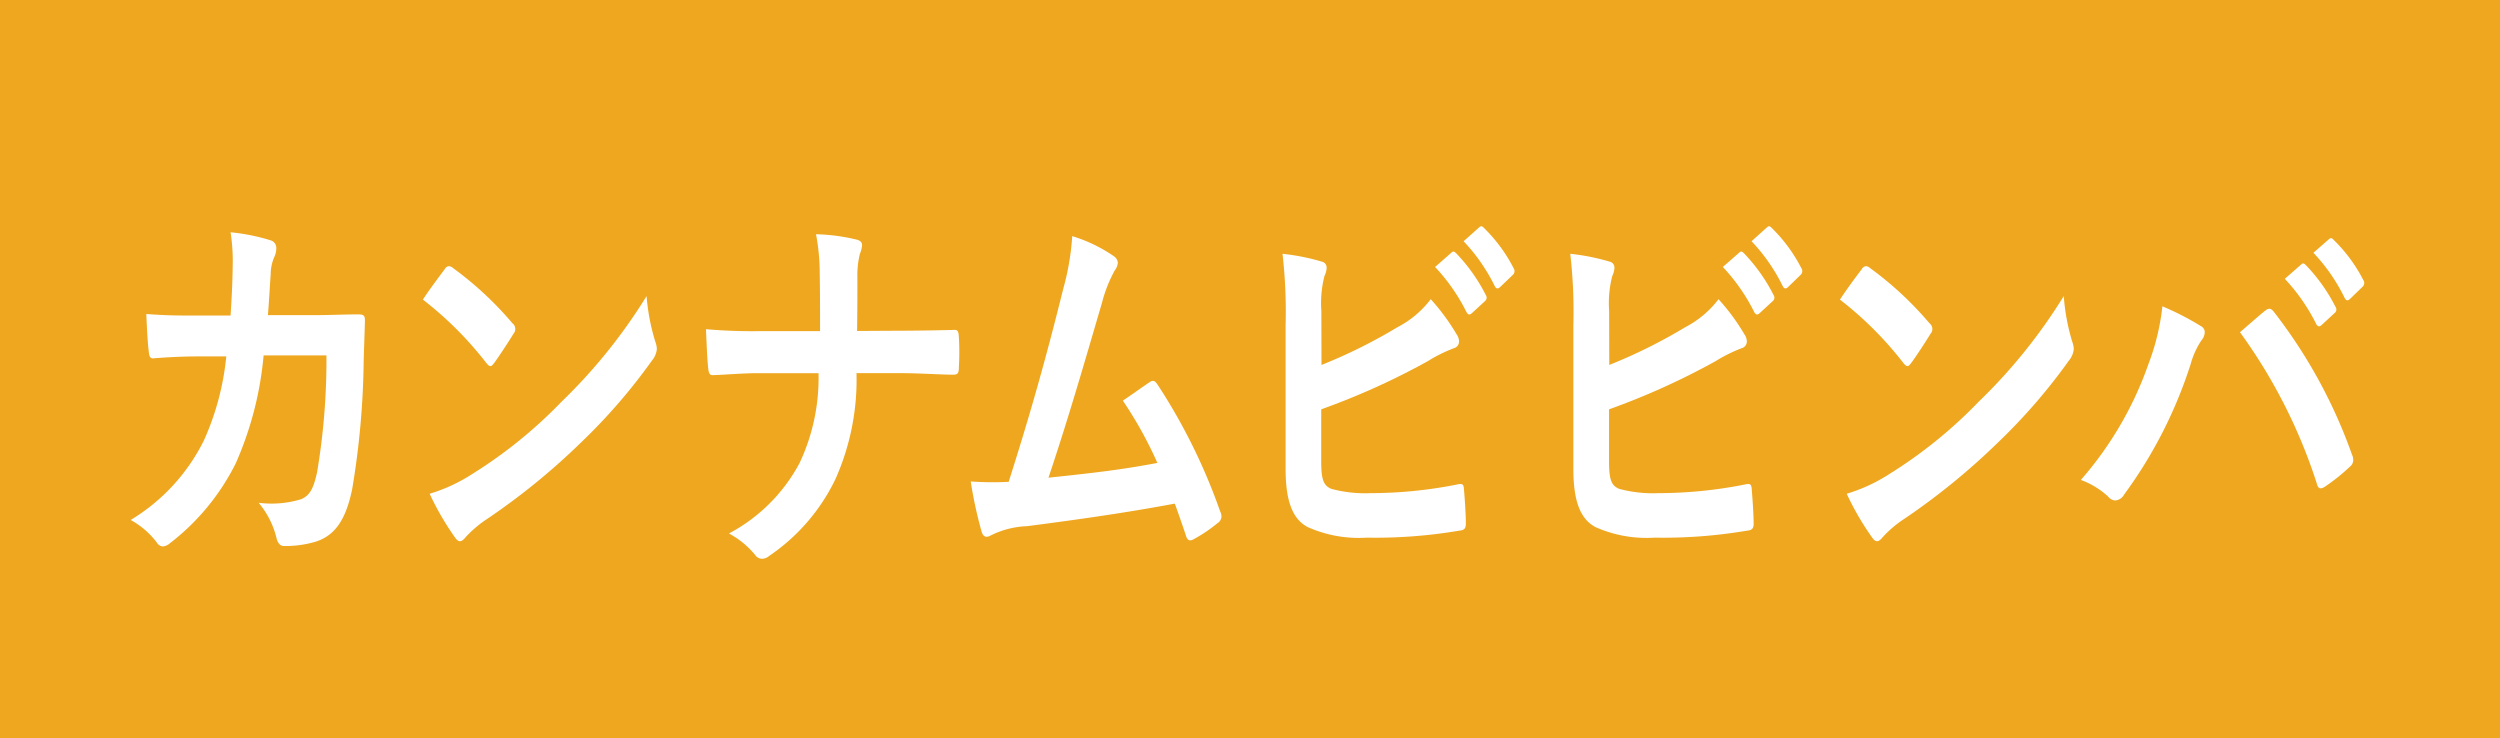 <svg id="レイヤー_1" data-name="レイヤー 1" xmlns="http://www.w3.org/2000/svg" width="90" height="26.571" viewBox="0 0 90 26.571"><defs><style>.cls-1{fill:#eea71f;}.cls-2{fill:#fff;}</style></defs><title>slist_cont_box_tbl_type_5_pc</title><rect class="cls-1" width="90" height="26.571"/><path class="cls-2" d="M8.3,11.36c.045-.686.068-1.135.079-1.891A6.619,6.619,0,0,0,8.3,8.362a7.169,7.169,0,0,1,1.456.294.286.286,0,0,1,.191.295.769.769,0,0,1-.056.266,1.562,1.562,0,0,0-.146.658c-.033.448-.045.784-.1,1.47h1.7c.515,0,1.041-.027,1.557-.027.179,0,.235.042.235.2,0,.183-.023.744-.045,1.486a29.627,29.627,0,0,1-.414,4.608c-.224,1.078-.605,1.667-1.322,1.891a3.834,3.834,0,0,1-1.131.154c-.135,0-.224-.1-.269-.28A3.1,3.1,0,0,0,9.311,18.1a3.675,3.675,0,0,0,1.523-.126c.3-.126.448-.35.582-.98a24.358,24.358,0,0,0,.336-4.2H9.49a12.3,12.3,0,0,1-1,3.88,8.3,8.3,0,0,1-2.375,2.885.447.447,0,0,1-.257.113.277.277,0,0,1-.213-.141,2.955,2.955,0,0,0-.941-.812A6.935,6.935,0,0,0,7.34,15.856a9.629,9.629,0,0,0,.806-3.025H7.138c-.549,0-1.087.027-1.613.069-.112.015-.157-.069-.168-.237-.045-.337-.067-.841-.09-1.36.706.057,1.21.057,1.86.057Z"/><path class="cls-2" d="M16.008,9.693a.2.2,0,0,1,.157-.112.266.266,0,0,1,.146.07A12.3,12.3,0,0,1,18.45,11.64a.258.258,0,0,1,.033.378c-.168.281-.538.84-.694,1.051-.056.069-.09.111-.135.111s-.089-.042-.145-.111a12.754,12.754,0,0,0-2.285-2.283C15.47,10.407,15.8,9.973,16.008,9.693Zm.975,7.382a16.737,16.737,0,0,0,3.225-2.606,19.485,19.485,0,0,0,3.069-3.81,7.546,7.546,0,0,0,.314,1.64.829.829,0,0,1,.056.265.76.76,0,0,1-.18.421,20.737,20.737,0,0,1-2.576,2.969A24.282,24.282,0,0,1,17.509,18.7a4.068,4.068,0,0,0-.751.644c-.067.084-.134.14-.2.14s-.123-.056-.191-.154a10,10,0,0,1-.9-1.555A5.959,5.959,0,0,0,16.983,17.075Z"/><path class="cls-2" d="M32.357,11.906c.628,0,1.367-.014,1.949-.028.157-.014.2.014.213.253a9.026,9.026,0,0,1,0,1.091c0,.225-.045.267-.213.267-.4,0-1.255-.056-1.881-.056H30.834a8.782,8.782,0,0,1-.762,3.824,7.019,7.019,0,0,1-2.385,2.759.4.4,0,0,1-.258.1.31.31,0,0,1-.246-.141,3.156,3.156,0,0,0-.941-.77,6.133,6.133,0,0,0,2.542-2.535,7.18,7.18,0,0,0,.683-3.236H27.306c-.548,0-1.187.056-1.612.07-.146.014-.18-.056-.2-.266-.034-.28-.056-.869-.079-1.387a19.017,19.017,0,0,0,1.9.07h2.207c0-.7,0-1.456-.012-2.073a7.477,7.477,0,0,0-.134-1.415,6.829,6.829,0,0,1,1.49.2c.123.042.168.1.168.2a1.006,1.006,0,0,1-.079.309,3.232,3.232,0,0,0-.089.854c0,.658,0,1.12-.011,1.919Z"/><path class="cls-2" d="M40.109,9.23a.322.322,0,0,1,.134.225.521.521,0,0,1-.112.28,5,5,0,0,0-.459,1.162c-.627,2.144-1.221,4.2-1.927,6.3,1.725-.182,2.666-.294,3.921-.532a14.606,14.606,0,0,0-1.243-2.242c.335-.224.66-.461.974-.672.123-.084.19-.028.269.085a21.034,21.034,0,0,1,2.262,4.58.4.4,0,0,1,.045.181.294.294,0,0,1-.146.239,5.379,5.379,0,0,1-.851.574.254.254,0,0,1-.135.042c-.067,0-.123-.07-.156-.2-.135-.393-.258-.757-.392-1.122-1.792.336-3.494.575-5.32.813a3.153,3.153,0,0,0-1.311.336c-.145.084-.268.056-.324-.14a15.537,15.537,0,0,1-.393-1.807,11.137,11.137,0,0,0,1.367.014c.8-2.508,1.378-4.581,1.96-6.933A9.164,9.164,0,0,0,38.6,8.5,5.475,5.475,0,0,1,40.109,9.23Z"/><path class="cls-2" d="M47.574,13.138a18.8,18.8,0,0,0,2.733-1.358,3.56,3.56,0,0,0,1.2-1.009,7.725,7.725,0,0,1,.929,1.261.461.461,0,0,1,.09.252.252.252,0,0,1-.19.253,5.3,5.3,0,0,0-.93.462,25.953,25.953,0,0,1-3.842,1.737V16.6c0,.659.078.883.369,1a4.687,4.687,0,0,0,1.412.153,15.987,15.987,0,0,0,3.159-.321c.168-.029.19.027.2.2.034.392.067.925.067,1.219,0,.182-.067.238-.235.252a17.992,17.992,0,0,1-3.326.252,4.506,4.506,0,0,1-2.128-.378c-.561-.294-.8-.953-.8-2.1V11.7a18.229,18.229,0,0,0-.112-2.563,7.855,7.855,0,0,1,1.411.28.22.22,0,0,1,.178.223.717.717,0,0,1-.078.295,3.932,3.932,0,0,0-.112,1.261Zm4.682-4.047c.056-.056.1-.042.168.028a6.186,6.186,0,0,1,1.064,1.5.163.163,0,0,1-.033.225l-.471.434c-.078.069-.135.056-.19-.042a6.76,6.76,0,0,0-1.131-1.625Zm1-.911c.067-.056.1-.042.168.028a5.577,5.577,0,0,1,1.064,1.443.186.186,0,0,1-.034.252L54,10.338c-.09.084-.147.042-.191-.042a6.459,6.459,0,0,0-1.12-1.612Z"/><path class="cls-2" d="M57.934,13.138a18.8,18.8,0,0,0,2.733-1.358,3.555,3.555,0,0,0,1.2-1.009,7.622,7.622,0,0,1,.93,1.261.46.46,0,0,1,.089.252.25.25,0,0,1-.19.253,5.365,5.365,0,0,0-.93.462,25.971,25.971,0,0,1-3.84,1.737V16.6c0,.659.078.883.369,1a4.67,4.67,0,0,0,1.411.153,15.977,15.977,0,0,0,3.158-.321c.168-.029.19.027.2.2.033.392.067.925.067,1.219,0,.182-.067.238-.235.252a18,18,0,0,1-3.327.252,4.512,4.512,0,0,1-2.128-.378c-.559-.294-.8-.953-.8-2.1V11.7a18.074,18.074,0,0,0-.112-2.563,7.837,7.837,0,0,1,1.411.28.22.22,0,0,1,.18.223.733.733,0,0,1-.078.295,3.922,3.922,0,0,0-.113,1.261Zm4.682-4.047c.056-.056.1-.042.168.028a6.185,6.185,0,0,1,1.063,1.5.163.163,0,0,1-.033.225l-.471.434c-.078.069-.133.056-.19-.042a6.732,6.732,0,0,0-1.131-1.625Zm1-.911c.066-.056.1-.042.168.028a5.573,5.573,0,0,1,1.063,1.443.186.186,0,0,1-.033.252l-.448.435c-.09.084-.146.042-.19-.042a6.462,6.462,0,0,0-1.121-1.612Z"/><path class="cls-2" d="M67.022,9.693a.2.2,0,0,1,.156-.112.266.266,0,0,1,.146.07,12.306,12.306,0,0,1,2.14,1.989.258.258,0,0,1,.033.378c-.168.281-.537.84-.695,1.051-.055.069-.089.111-.133.111s-.09-.042-.147-.111a12.716,12.716,0,0,0-2.284-2.283C66.484,10.407,66.809,9.973,67.022,9.693ZM68,17.075a16.677,16.677,0,0,0,3.225-2.606,19.418,19.418,0,0,0,3.07-3.81A7.613,7.613,0,0,0,74.6,12.3a.829.829,0,0,1,.056.265.765.765,0,0,1-.179.421,20.737,20.737,0,0,1-2.576,2.969A24.3,24.3,0,0,1,68.522,18.7a4.044,4.044,0,0,0-.75.644c-.067.084-.135.14-.2.14s-.124-.056-.19-.154a9.844,9.844,0,0,1-.9-1.555A5.953,5.953,0,0,0,68,17.075Z"/><path class="cls-2" d="M77.346,13.1a8.3,8.3,0,0,0,.5-2.073,10.138,10.138,0,0,1,1.39.715.242.242,0,0,1,.134.224.457.457,0,0,1-.113.28,2.933,2.933,0,0,0-.391.854,16.308,16.308,0,0,1-2.4,4.707.4.4,0,0,1-.313.21.347.347,0,0,1-.258-.139,2.925,2.925,0,0,0-.985-.6A12.692,12.692,0,0,0,77.346,13.1Zm4.19-1.9a.24.24,0,0,1,.156-.085c.057,0,.1.029.168.112a18.339,18.339,0,0,1,2.812,5.141.423.423,0,0,1,.044.2.29.29,0,0,1-.112.225,6.834,6.834,0,0,1-.929.742c-.146.084-.224.056-.269-.126a19.331,19.331,0,0,0-2.767-5.449C81.043,11.612,81.345,11.345,81.536,11.192Zm1.309-1.681c.057-.056.1-.042.169.028a6.2,6.2,0,0,1,1.064,1.5.16.16,0,0,1-.033.223l-.471.435c-.078.07-.135.056-.191-.042a6.729,6.729,0,0,0-1.13-1.625Zm1-.911c.068-.055.1-.042.168.029a5.559,5.559,0,0,1,1.065,1.442.186.186,0,0,1-.034.252l-.448.435c-.089.084-.145.042-.19-.042A6.459,6.459,0,0,0,83.283,9.1Z"/></svg>